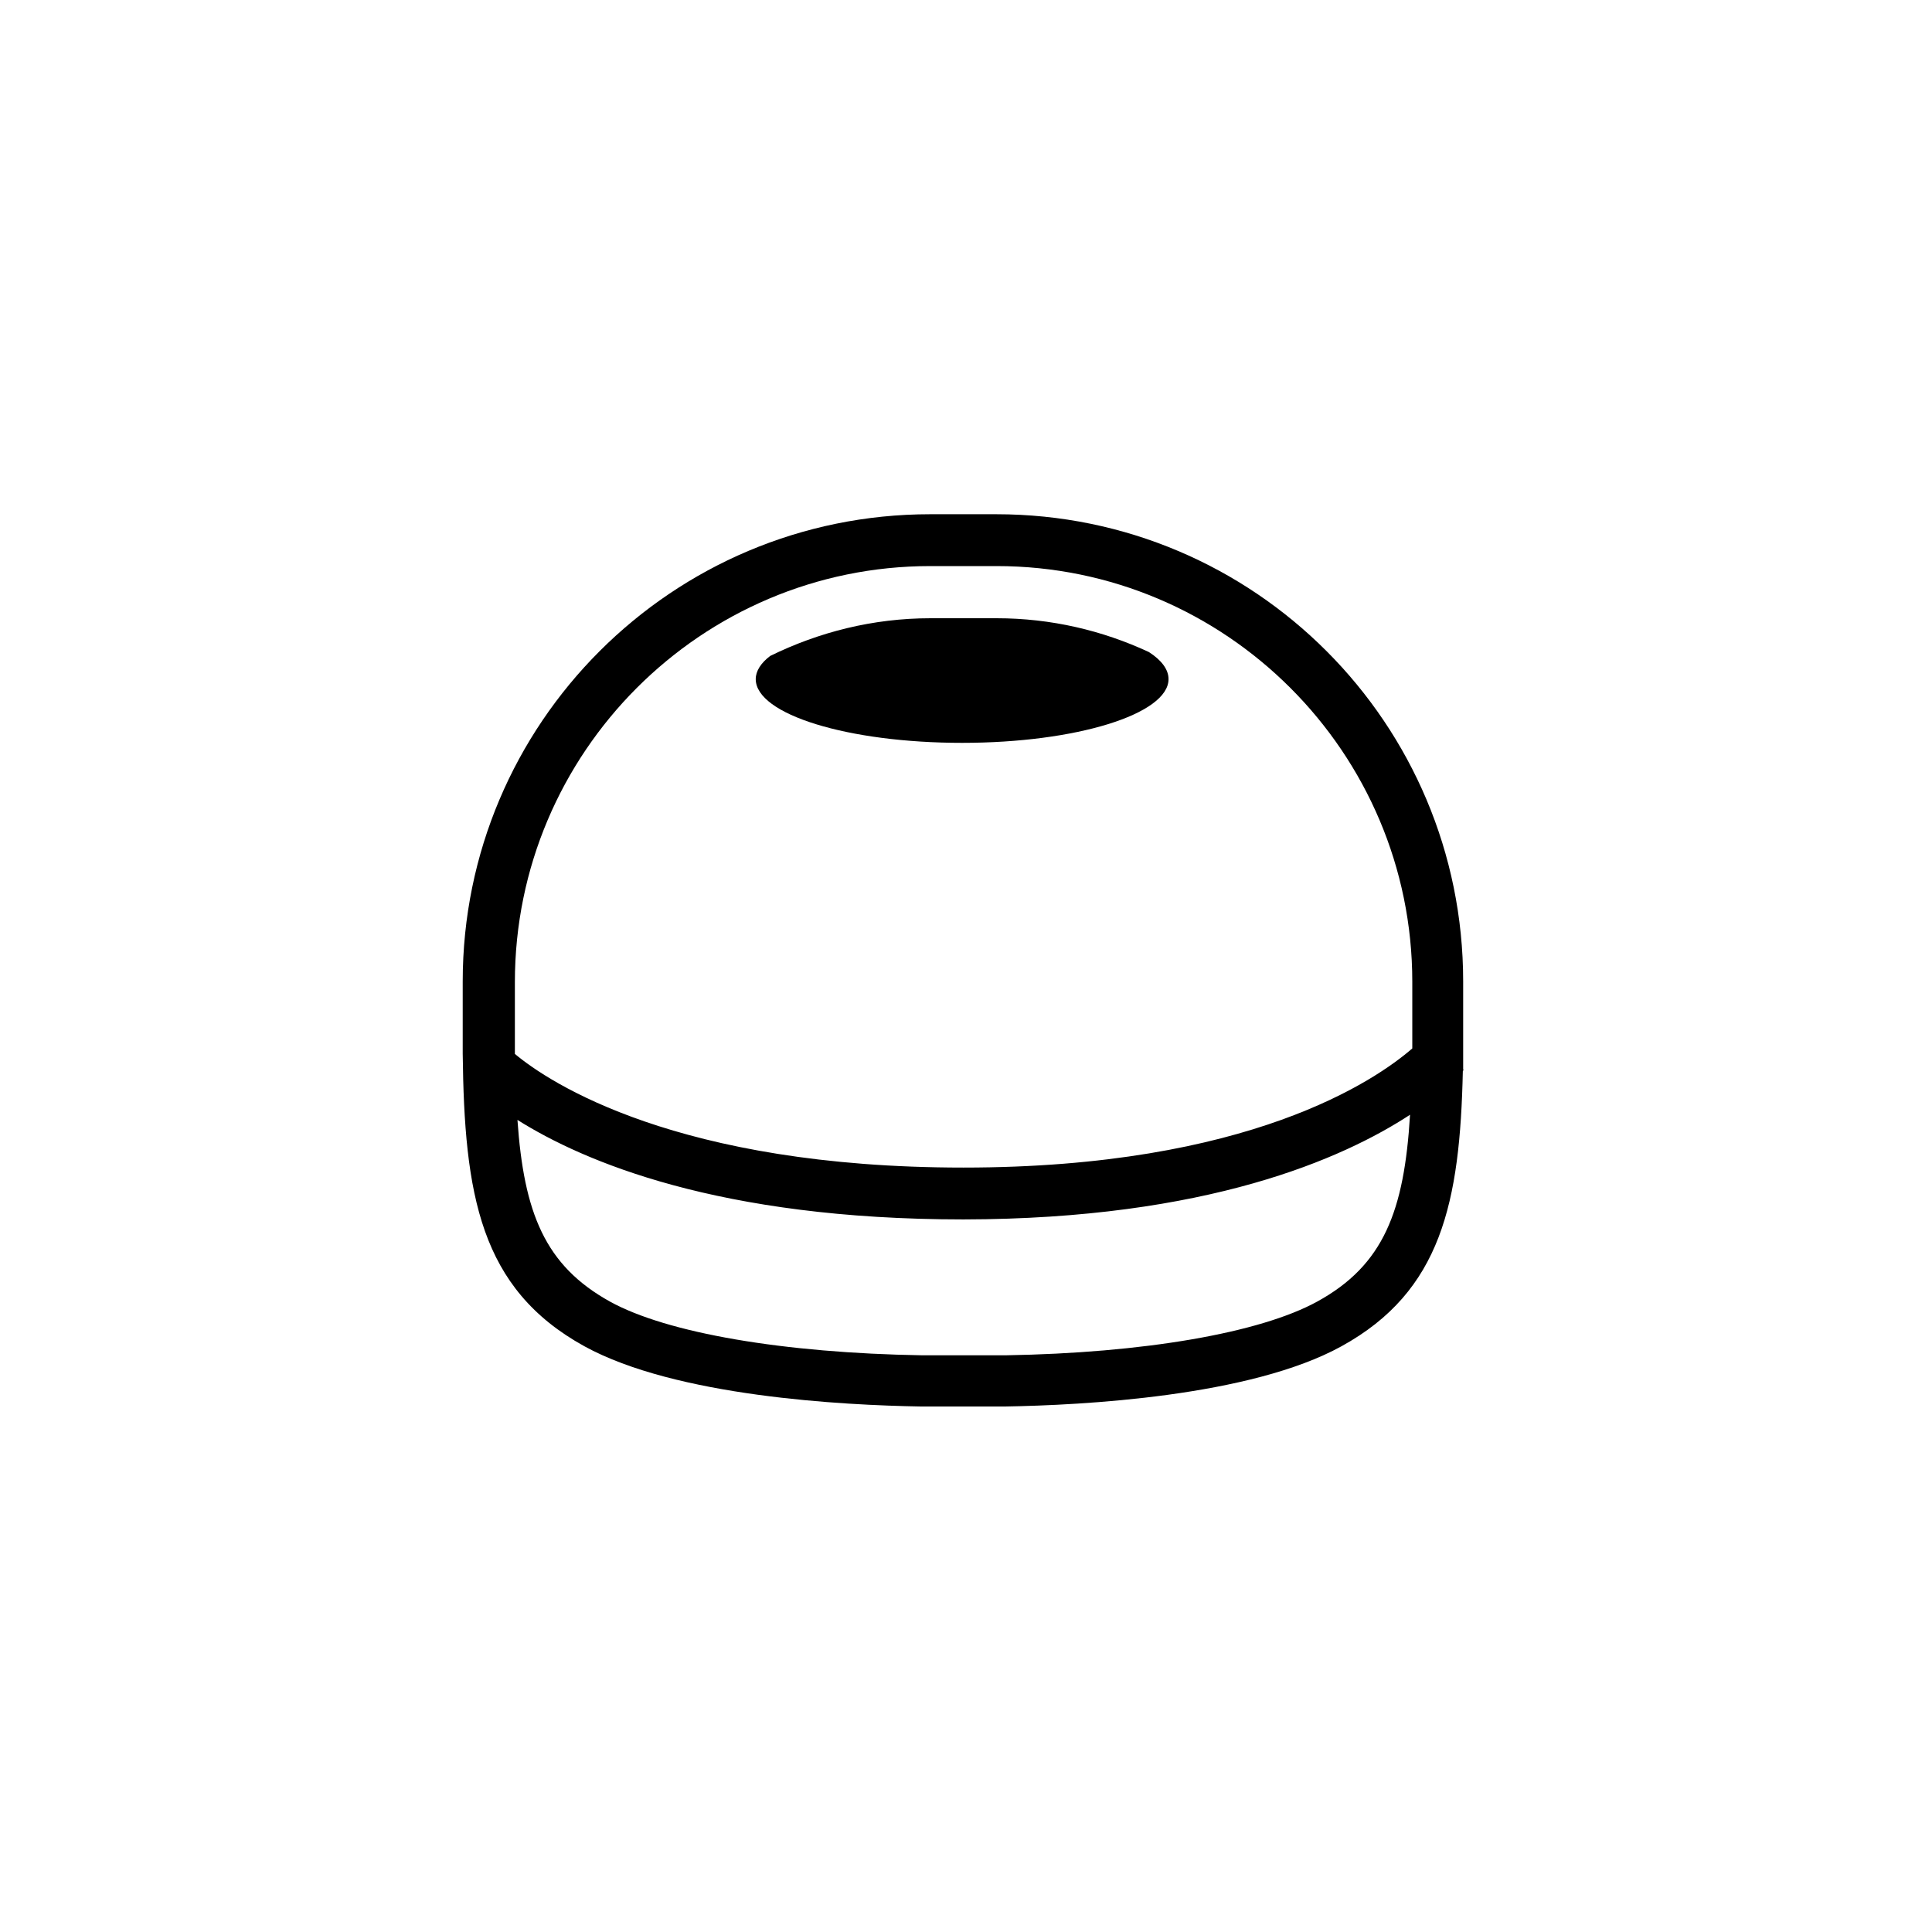 <svg viewBox="0 0 60 60" xmlns="http://www.w3.org/2000/svg" id="Layer_1"><defs><style>.cls-1{fill:#000;stroke-width:0px;}</style></defs><path d="M45.44,33.21c0-.16,0-.32,0-.49v-2.24c0-8.01-6.48-14.51-14.5-14.51h-2.05c-8.02,0-14.52,6.5-14.52,14.51v2.24c.05,4.37.53,7.3,3.78,9.09,2.84,1.56,8.03,1.83,10.45,1.87h2.61c2.42-.04,7.62-.31,10.45-1.87,3.11-1.71,3.68-4.48,3.77-8.55,0-.01.03-.03.03-.03l-.03-.02ZM40.91,40.42c-1.78.98-5.41,1.6-9.68,1.67h-2.59c-4.3-.07-7.93-.69-9.7-1.67-2.02-1.12-2.67-2.76-2.87-5.64,2.05,1.29,6.25,3.09,13.85,3.09h0c7.57-.01,11.79-1.89,13.87-3.25-.18,2.99-.82,4.67-2.88,5.8ZM43.86,32.56c-1.13.98-5.06,3.7-13.94,3.7s-12.87-2.64-13.93-3.53v-2.23c0-7.13,5.79-12.92,12.9-12.92h2.06c7.12,0,12.91,5.79,12.91,12.91v2.07Z" class="cls-1"></path><path d="M35.68,20.25c-1.44-.67-3.04-1.05-4.73-1.05h-2.05c-1.79,0-3.47.43-4.98,1.17-.29.22-.45.47-.45.72,0,1.1,2.87,1.98,6.41,1.98s6.41-.89,6.41-1.98c0-.3-.22-.59-.61-.84Z" class="cls-1"></path></svg>